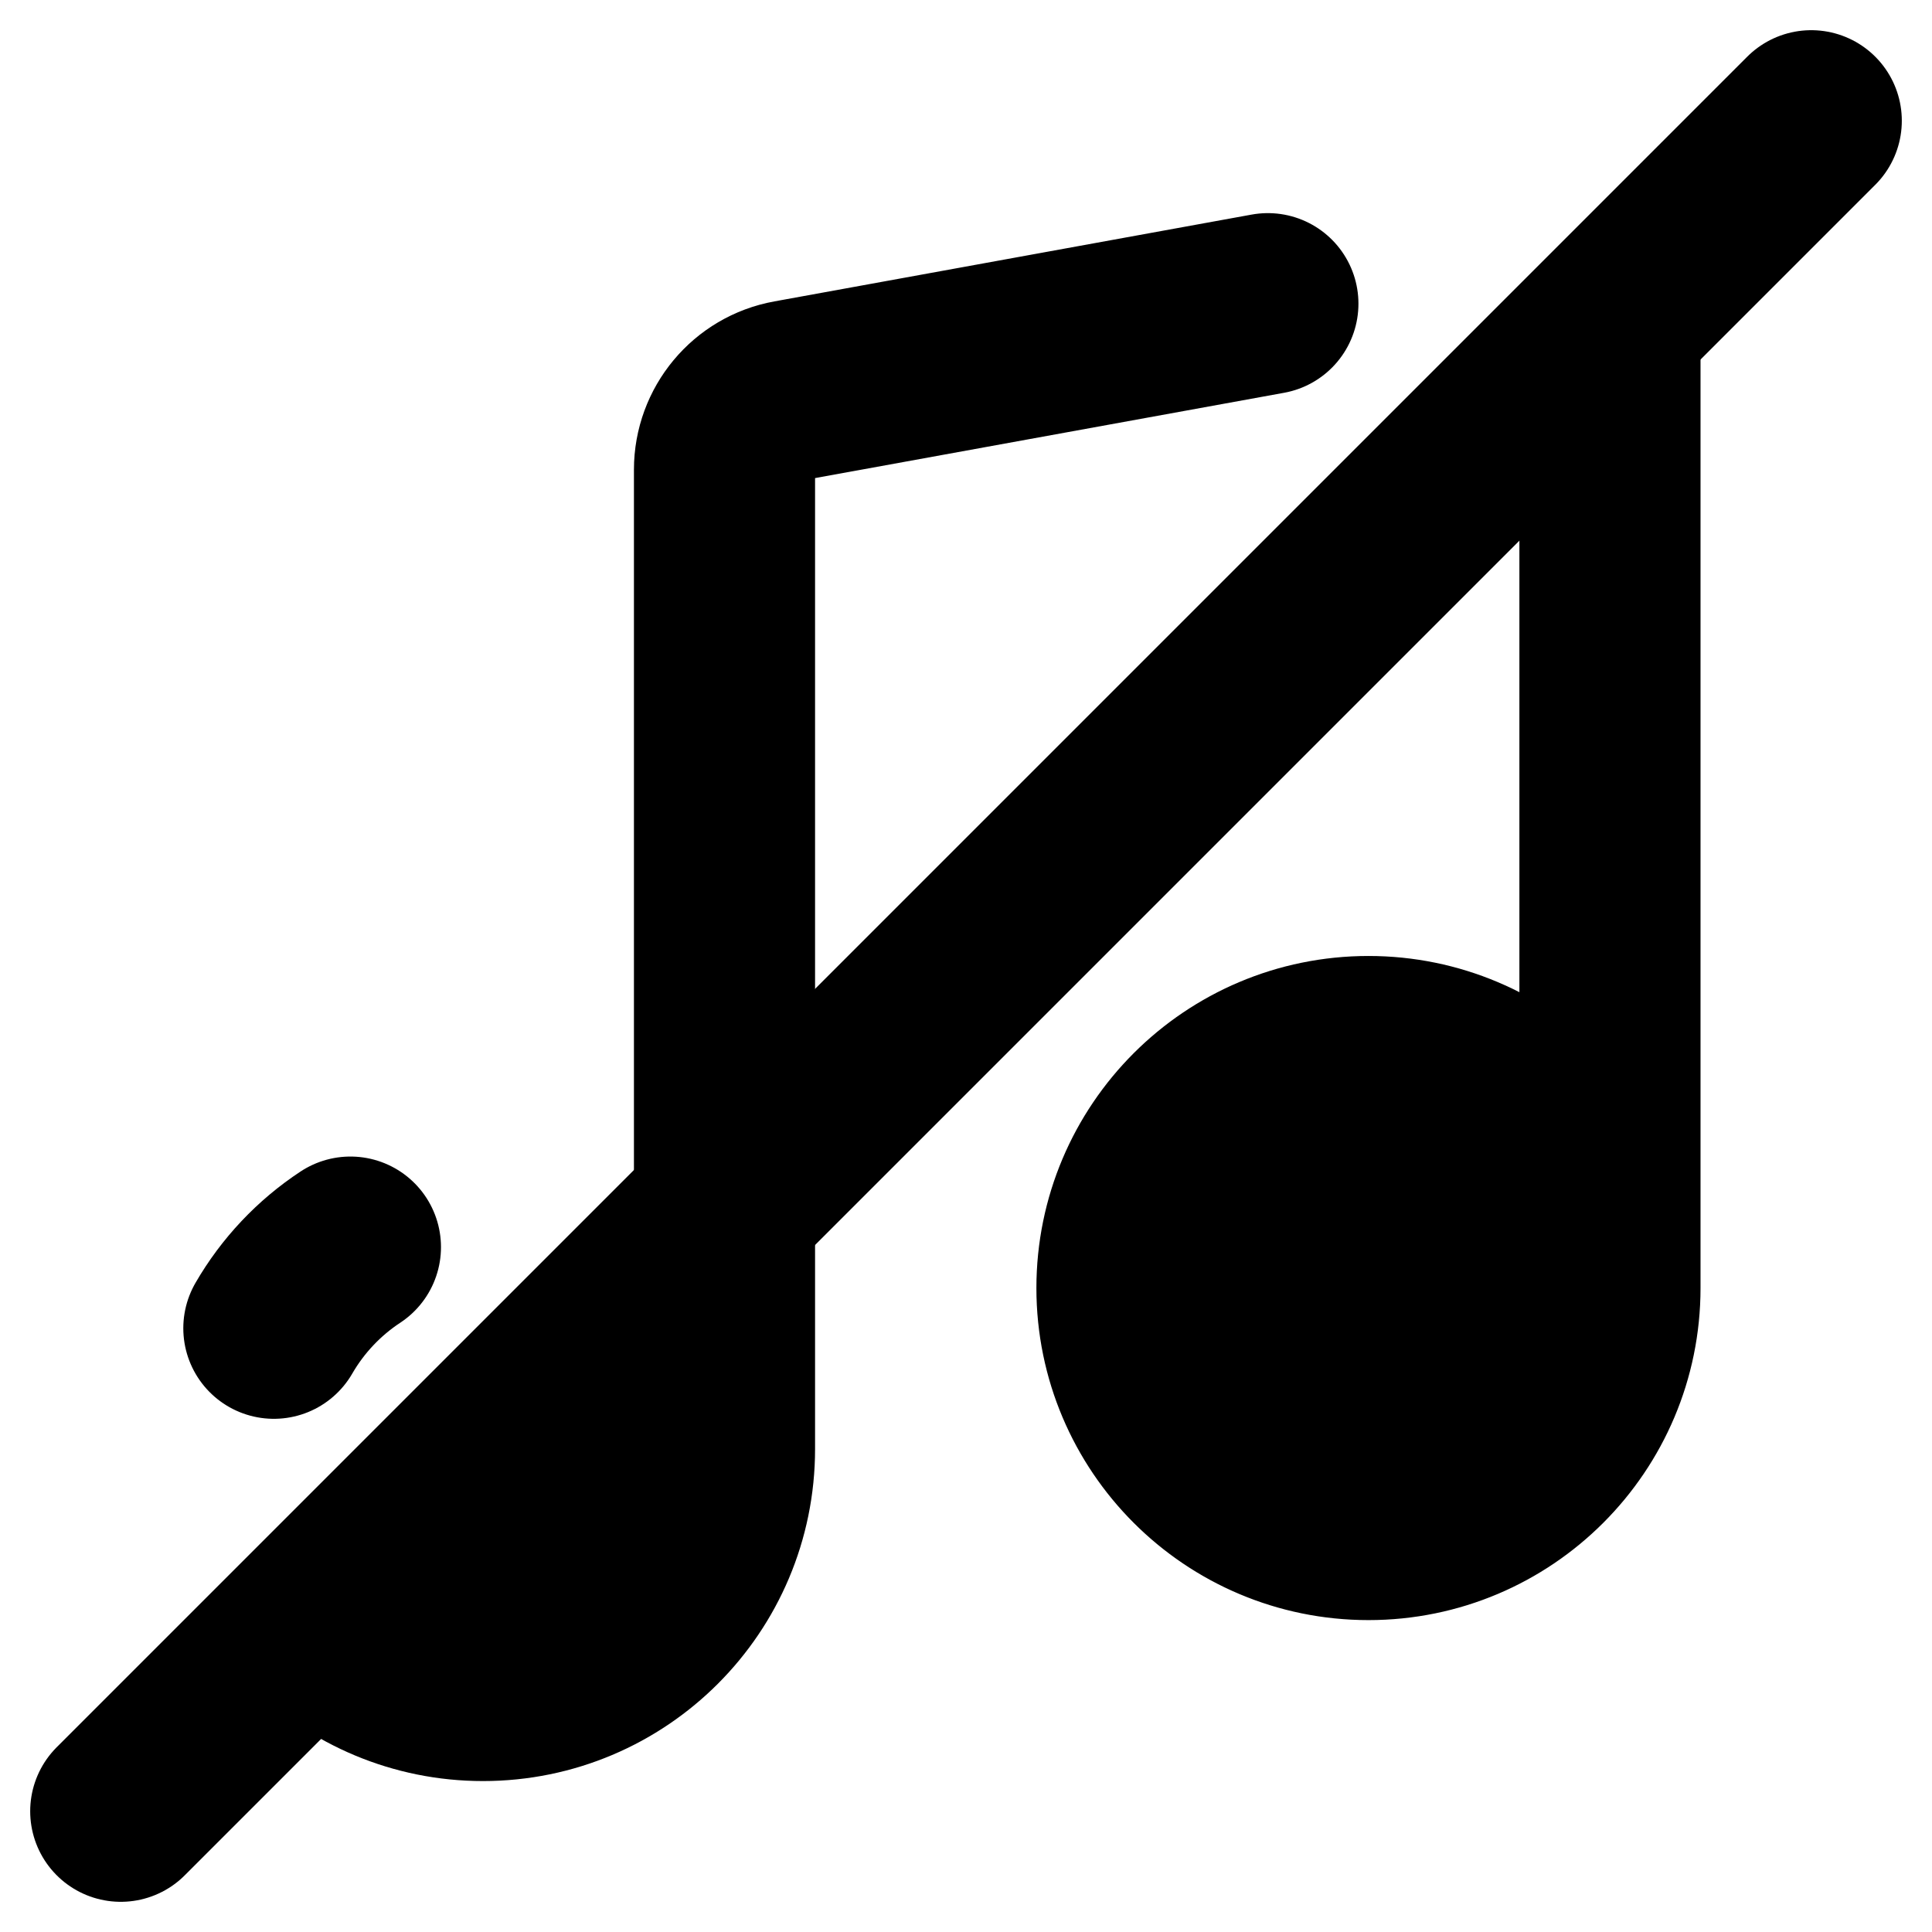 <svg width="16" height="16" viewBox="0 0 16 16" fill="none" xmlns="http://www.w3.org/2000/svg">
<g clip-path="url(#clip0_13_131)">
<path d="M13.333 10.667C13.333 11.771 12.438 12.667 11.333 12.667C10.229 12.667 9.333 11.771 9.333 10.667C9.333 9.562 10.229 8.667 11.333 8.667C12.438 8.667 13.333 9.562 13.333 10.667Z" fill="black"/>
<path d="M6 12C6 13.105 5.105 14 4 14C3.454 14 2.959 13.781 2.598 13.426L5 12C5.317 12.354 6 11.488 6 12ZM6 12V3.89C6 3.568 6.23 3.291 6.547 3.234L10.5 2.515M13.333 10.667C13.333 11.771 12.438 12.667 11.333 12.667C10.229 12.667 9.333 11.771 9.333 10.667C9.333 9.562 10.229 8.667 11.333 8.667C12.438 8.667 13.333 9.562 13.333 10.667ZM13.333 10.667V2.831M2.902 10.328C2.642 10.499 2.424 10.73 2.268 11" stroke="black" stroke-width="1.5" stroke-linecap="round" stroke-linejoin="round"/>
<path d="M1 15L15 1" stroke="black" stroke-width="1.5" stroke-linecap="round"/>
</g>
<defs>
<clipPath id="clip0_13_131">
<rect width="16" height="16" fill="white"/>
</clipPath>
</defs>
</svg>
